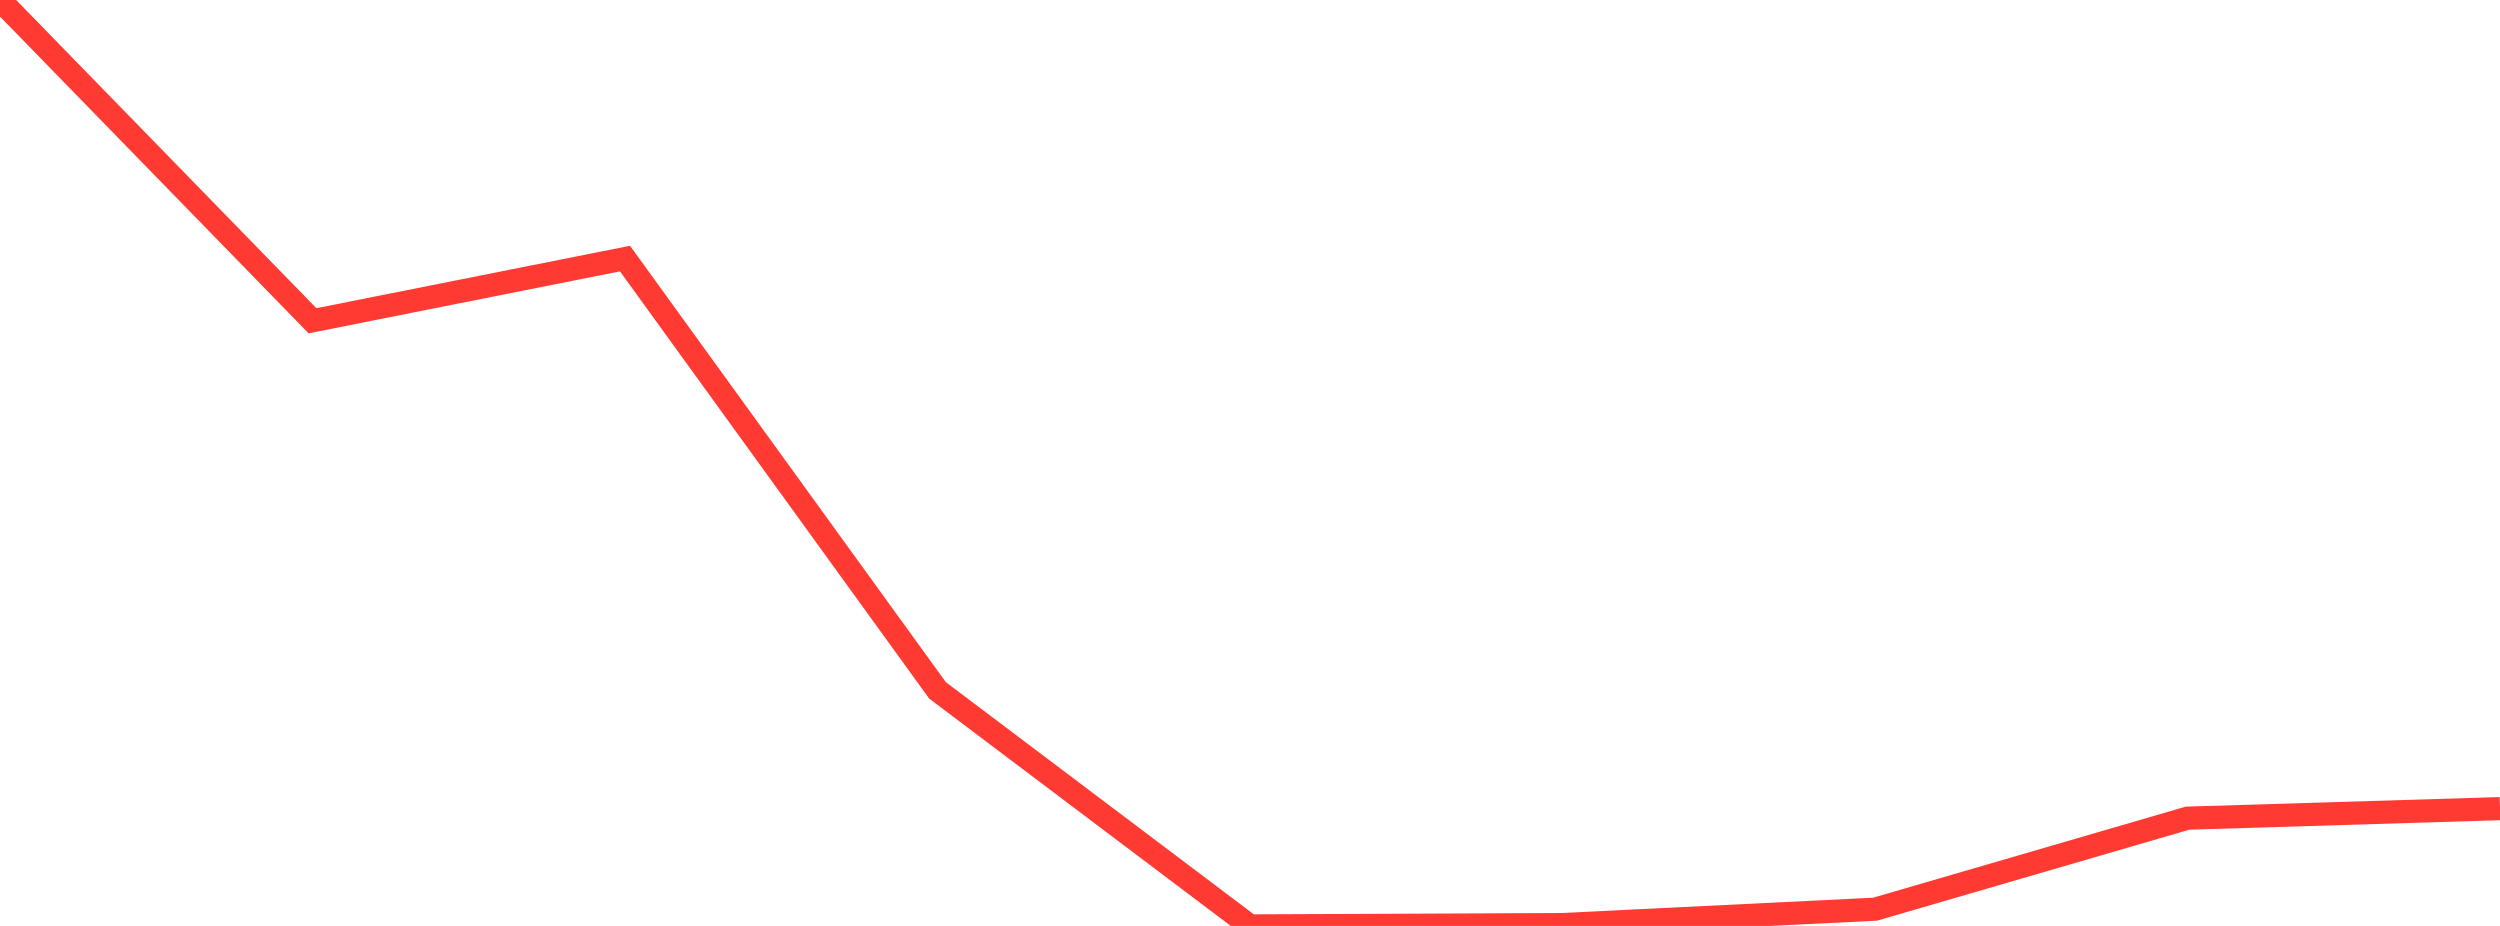 <?xml version="1.0" standalone="no"?>
<!DOCTYPE svg PUBLIC "-//W3C//DTD SVG 1.1//EN" "http://www.w3.org/Graphics/SVG/1.1/DTD/svg11.dtd">

<svg width="135" height="50" viewBox="0 0 135 50" preserveAspectRatio="none" 
  xmlns="http://www.w3.org/2000/svg"
  xmlns:xlink="http://www.w3.org/1999/xlink">


<polyline points="0.0, 0.0 16.875, 17.321 33.75, 13.962 50.625, 37.279 67.5, 50.0 84.375, 49.926 101.25, 49.097 118.125, 44.181 135.0, 43.666" fill="none" stroke="#ff3a33" stroke-width="1.25"/>

</svg>